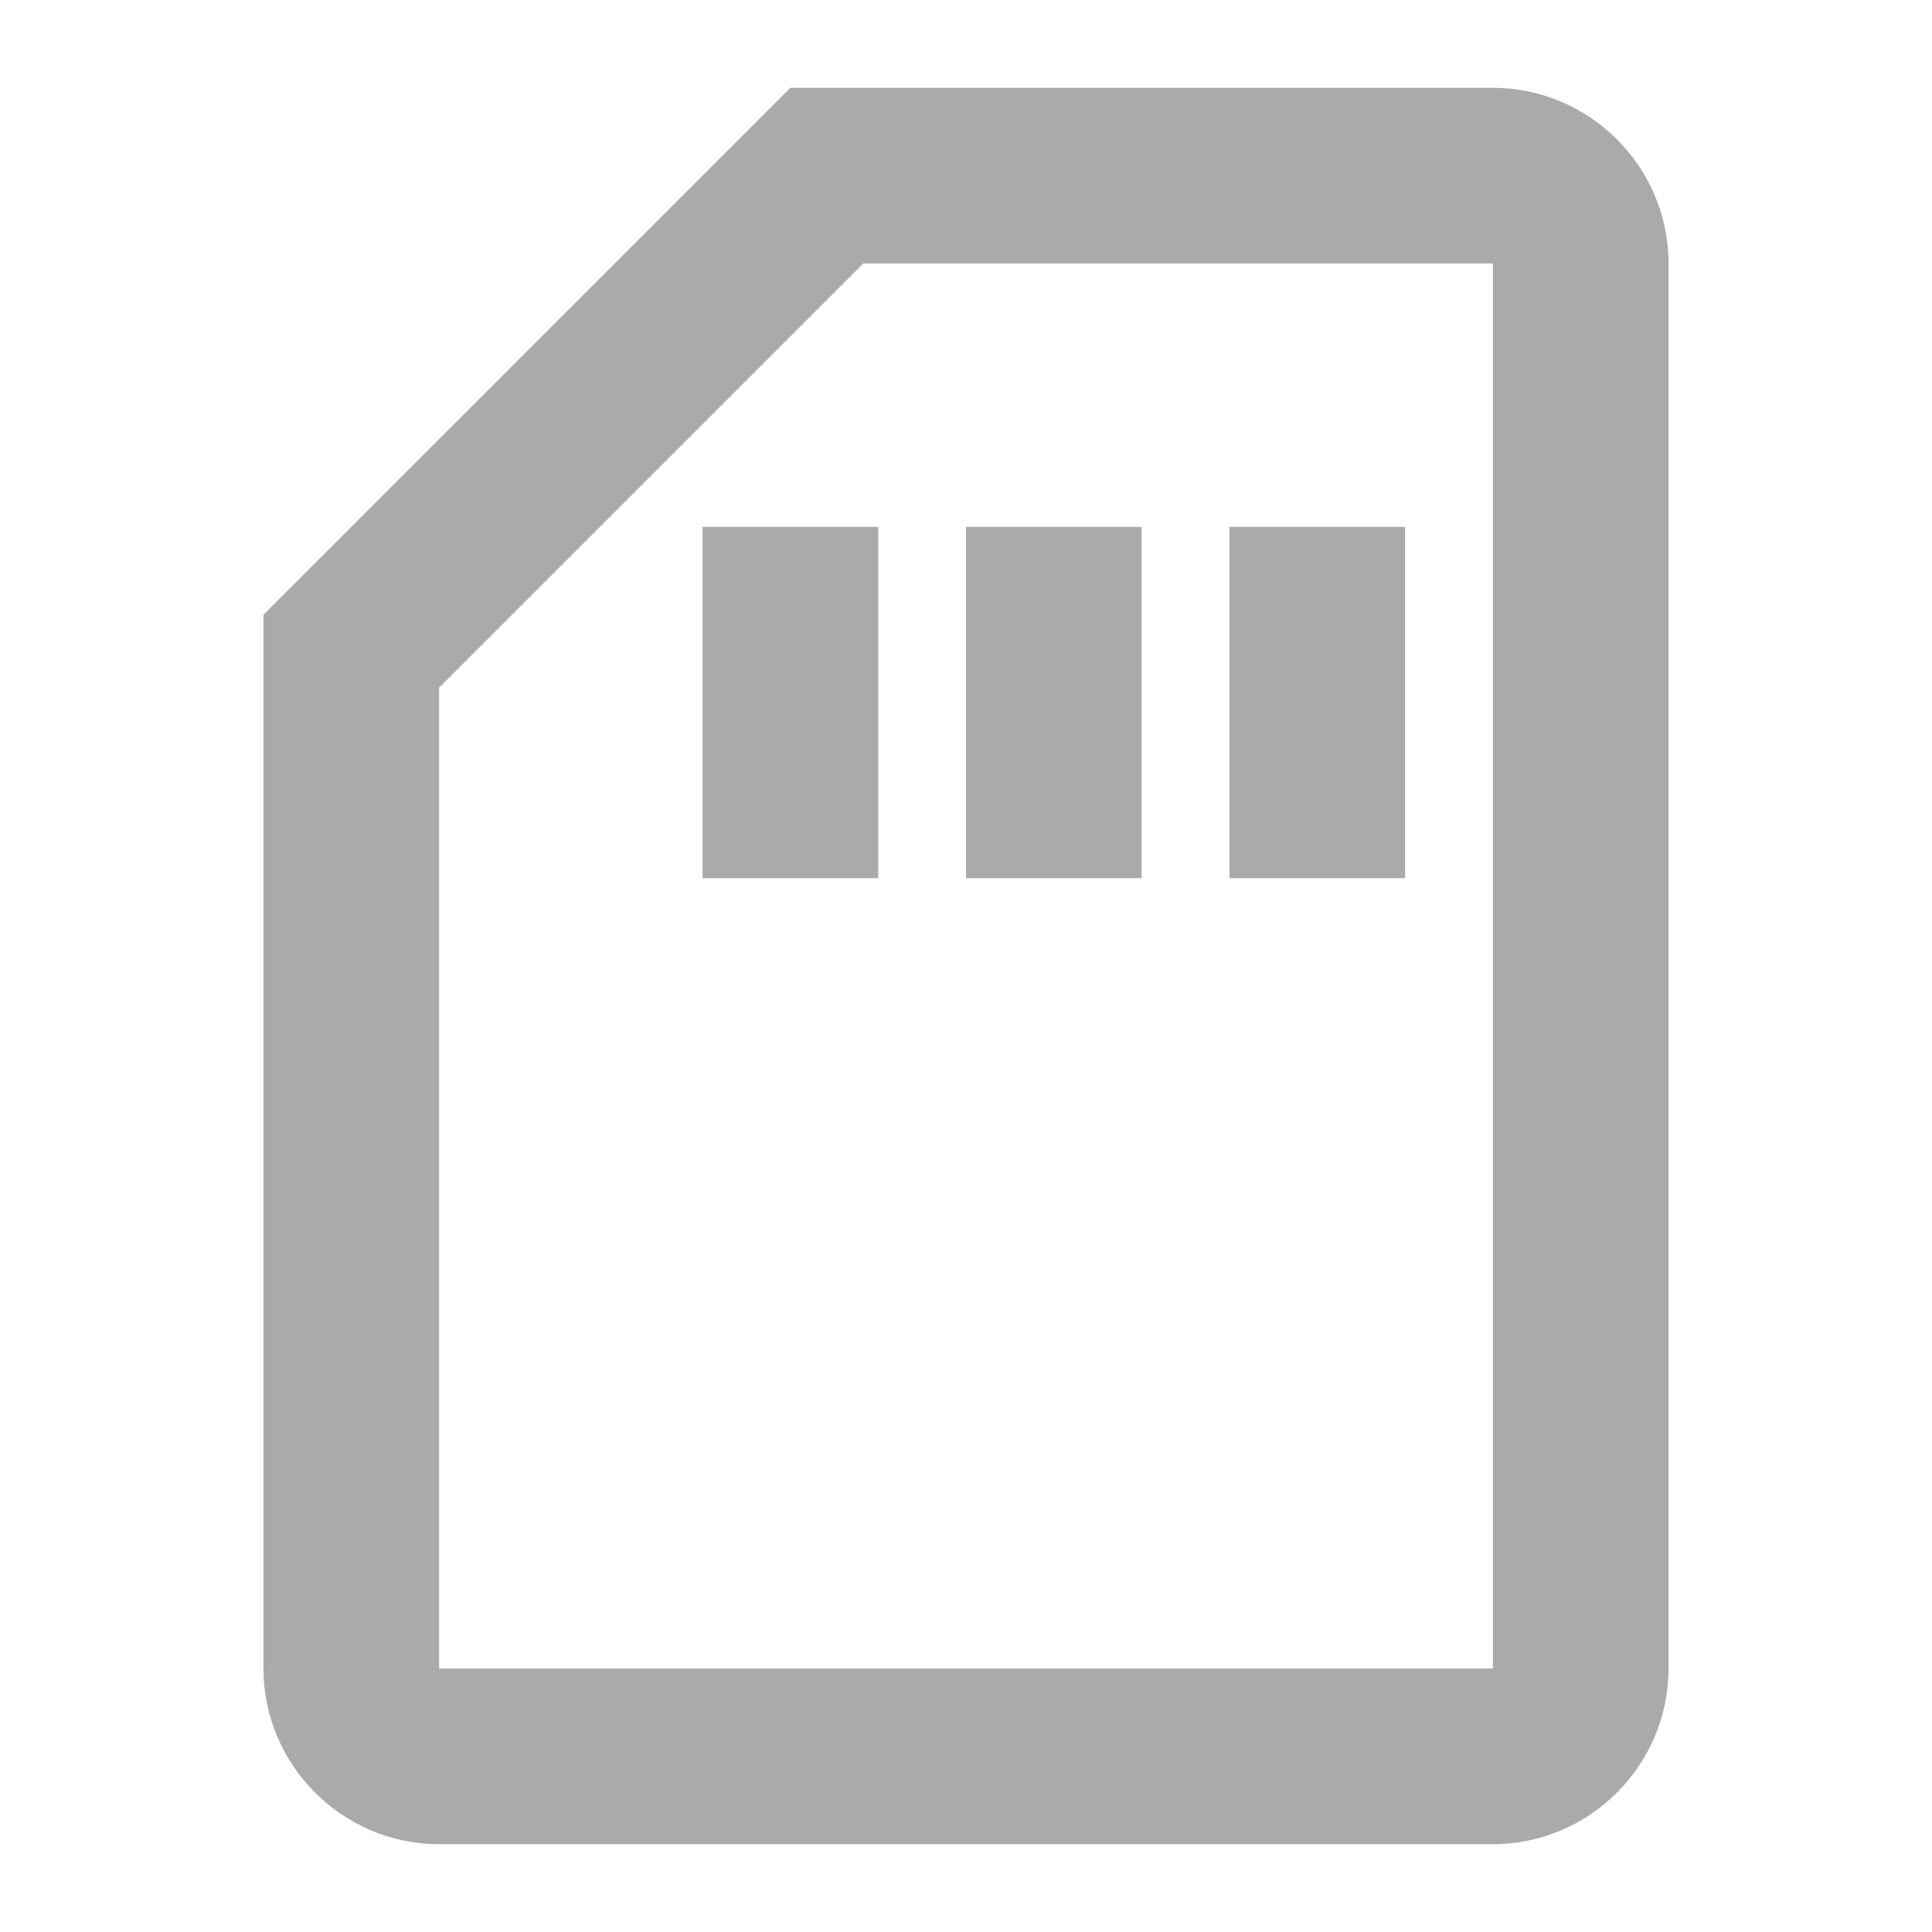<svg version="1.1" viewBox="0 0 22 22" xmlns="http://www.w3.org/2000/svg">
 <defs>
  <style id="current-color-scheme" type="text/css">.ColorScheme-Text {
        color:#aaaaaa;
      }</style>
 </defs>
 <path d="m17 3v16h-12v-11.17l4.83-4.83zm0-2h-8l-6 6v12c0 1.1 0.9 2 2 2h12c1.1 0 2-0.9 2-2v-16c0-1.1-0.9-2-2-2zm-9 5h2v4h-2zm3 0h2v4h-2zm3 0h2v4h-2z" class="ColorScheme-Text" fill="currentColor"/>
</svg>
